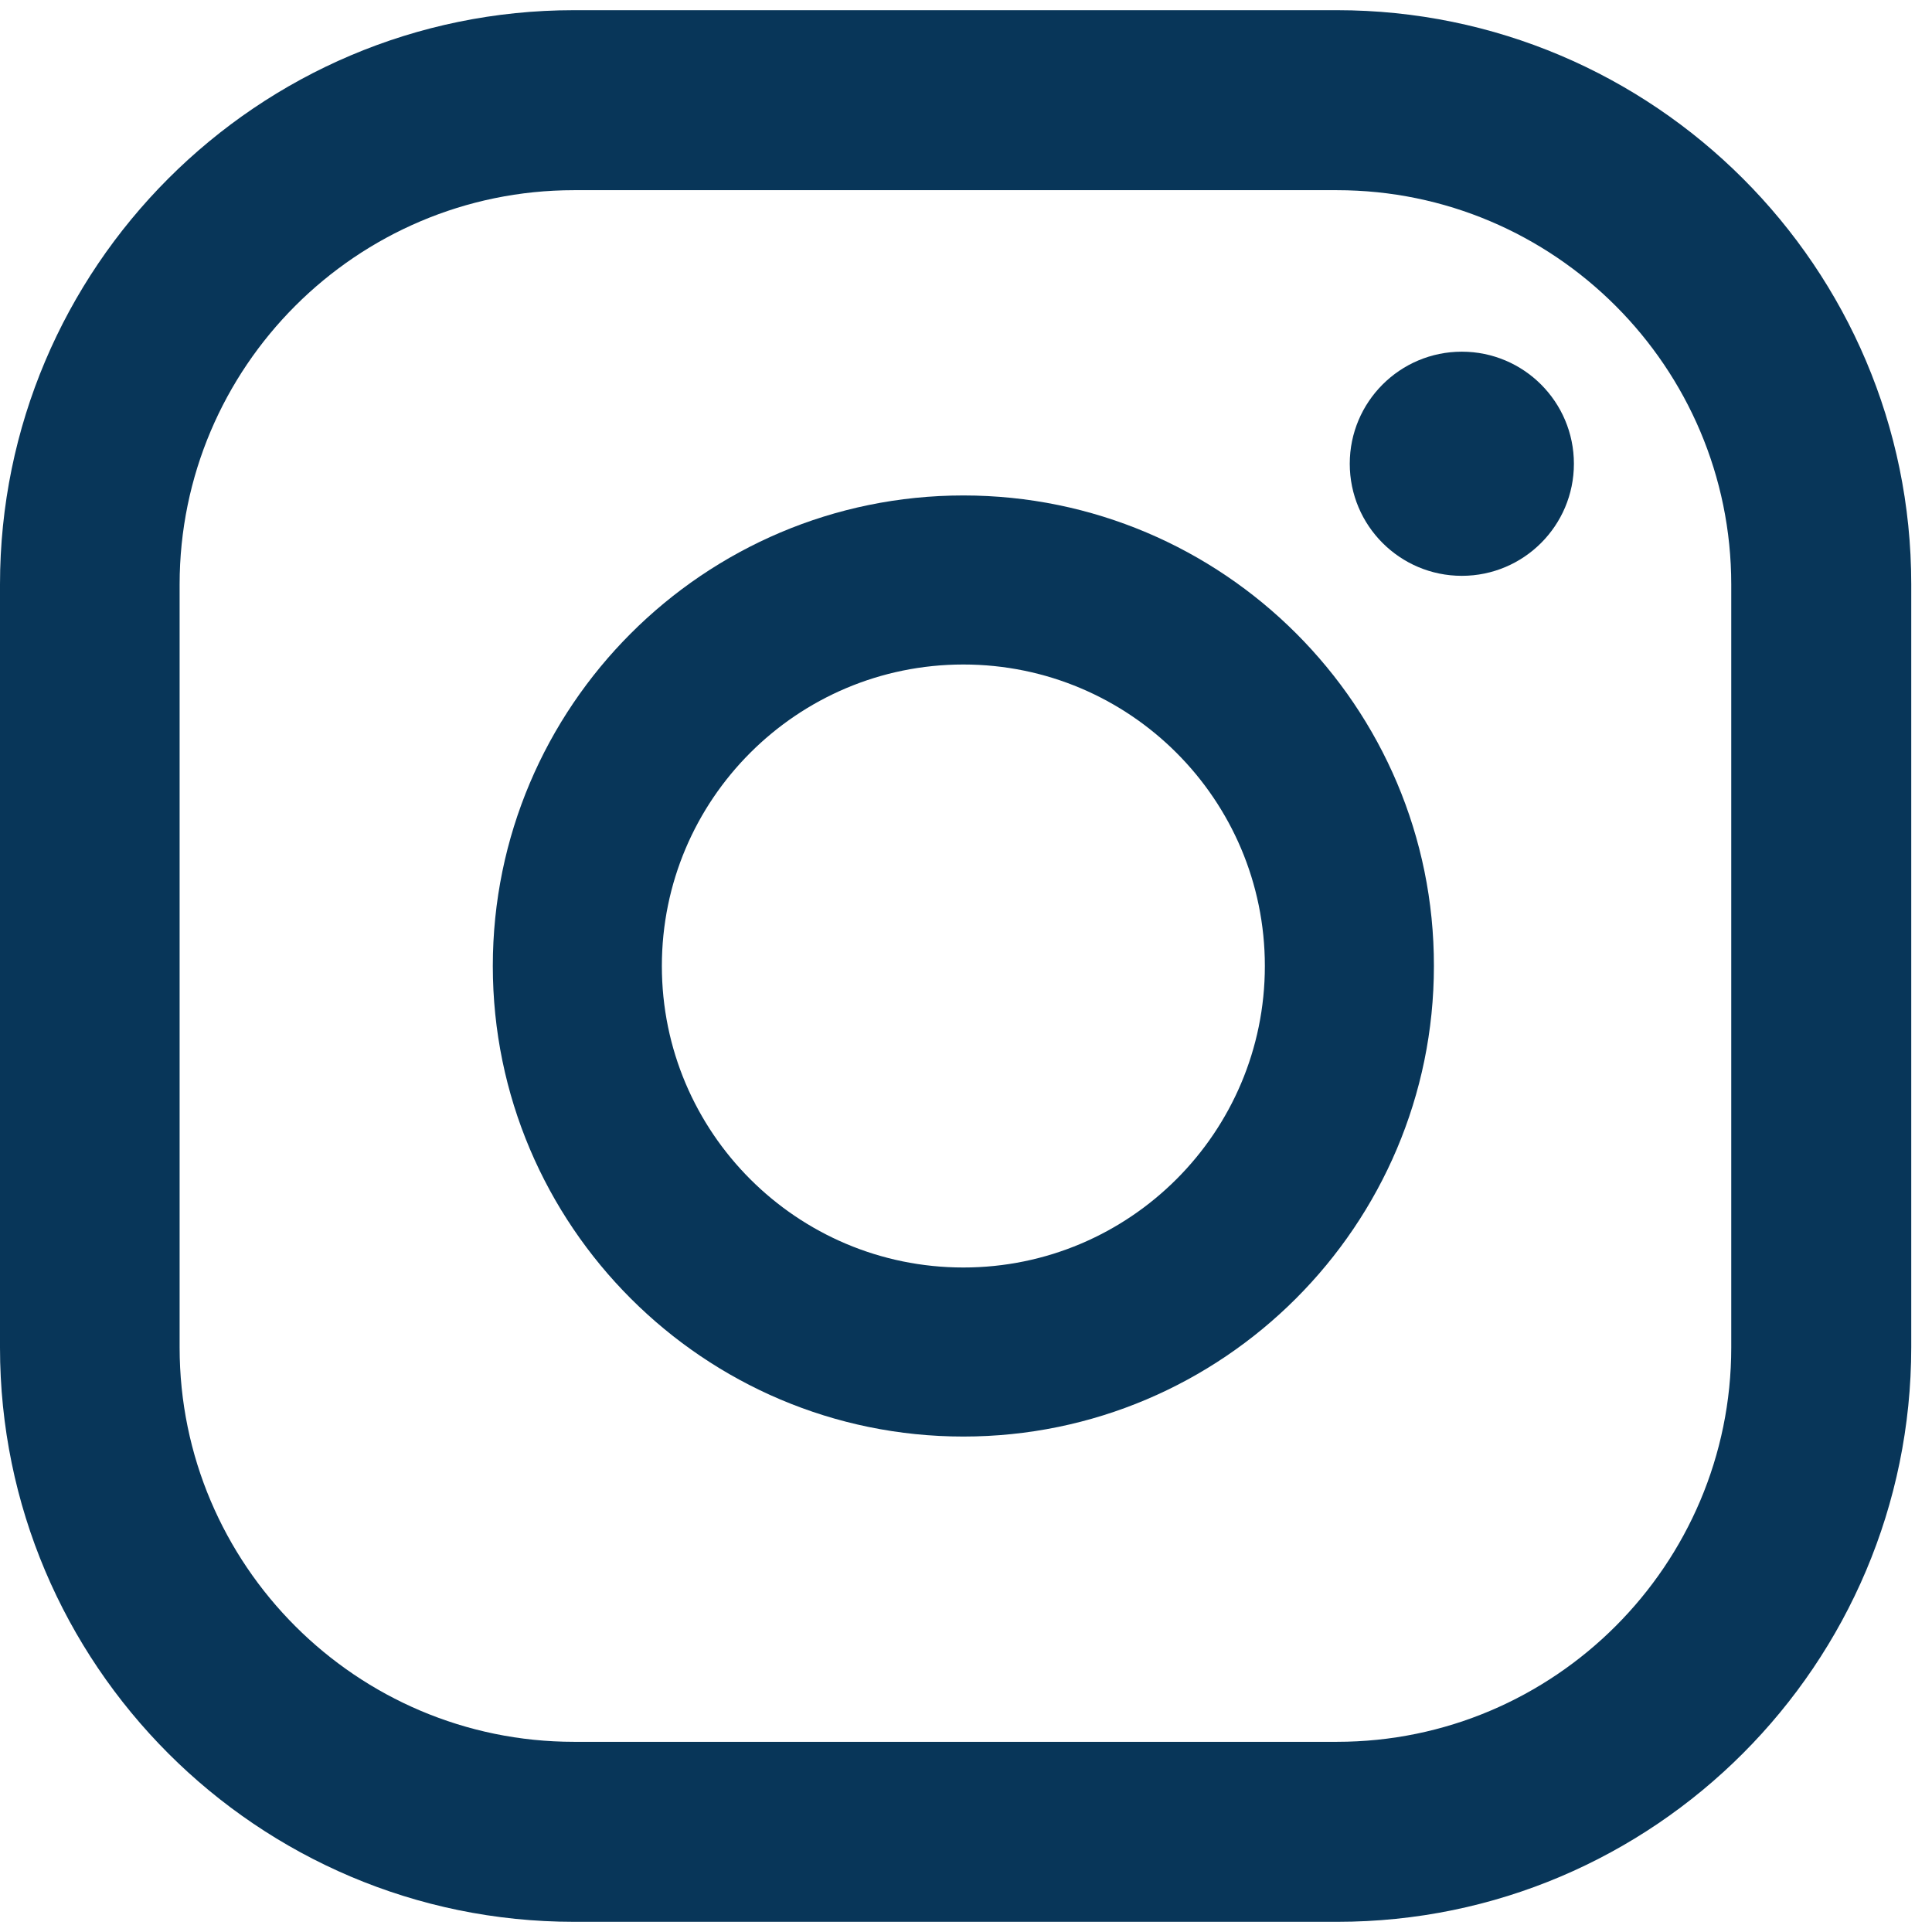 <?xml version="1.0" encoding="utf-8"?>
<!-- Generator: Adobe Illustrator 26.3.1, SVG Export Plug-In . SVG Version: 6.00 Build 0)  -->
<svg version="1.1" id="Capa_1" xmlns="http://www.w3.org/2000/svg" xmlns:xlink="http://www.w3.org/1999/xlink" x="0px" y="0px"
	 viewBox="0 0 512 512" style="enable-background:new 0 0 512 512;" xml:space="preserve">
<style type="text/css">
	.st0{fill:#083659;}
</style>
<g>
	<g>
		<path class="st0" d="M387.4,93.2c-16.4,0-29.7,13.3-29.7,29.7c0,16.4,13.3,29.7,29.7,29.7c16.4,0,29.7-13.3,29.7-29.7
			C417.1,106.5,403.8,93.2,387.4,93.2z"/>
		<path class="st0" d="M255.3,131.3c-68.8,0-124.7,56-124.7,124.7c0,68.8,56,124.7,124.7,124.7c68.8,0,124.7-56,124.7-124.7
			C380.1,187.2,324.1,131.3,255.3,131.3z M255.3,335.9c-44.1,0-79.9-35.8-79.9-79.9s35.8-79.9,79.9-79.9c44.1,0,79.9,35.8,79.9,79.9
			S299.4,335.9,255.3,335.9z"/>
		<path class="st0" d="M354.4,509.3H152.1C68.2,509.3,0,441,0,357.1V154.9C0,71,68.2,2.7,152.1,2.7h202.2
			c83.9,0,152.2,68.2,152.2,152.1v202.2C506.5,441,438.3,509.3,354.4,509.3z M152.1,50.4c-57.6,0-104.5,46.9-104.5,104.5v202.2
			c0,57.6,46.9,104.5,104.5,104.5h202.2c57.6,0,104.5-46.9,104.5-104.5V154.9c0-57.6-46.9-104.5-104.5-104.5H152.1z"/>
	</g>
</g>
</svg>
